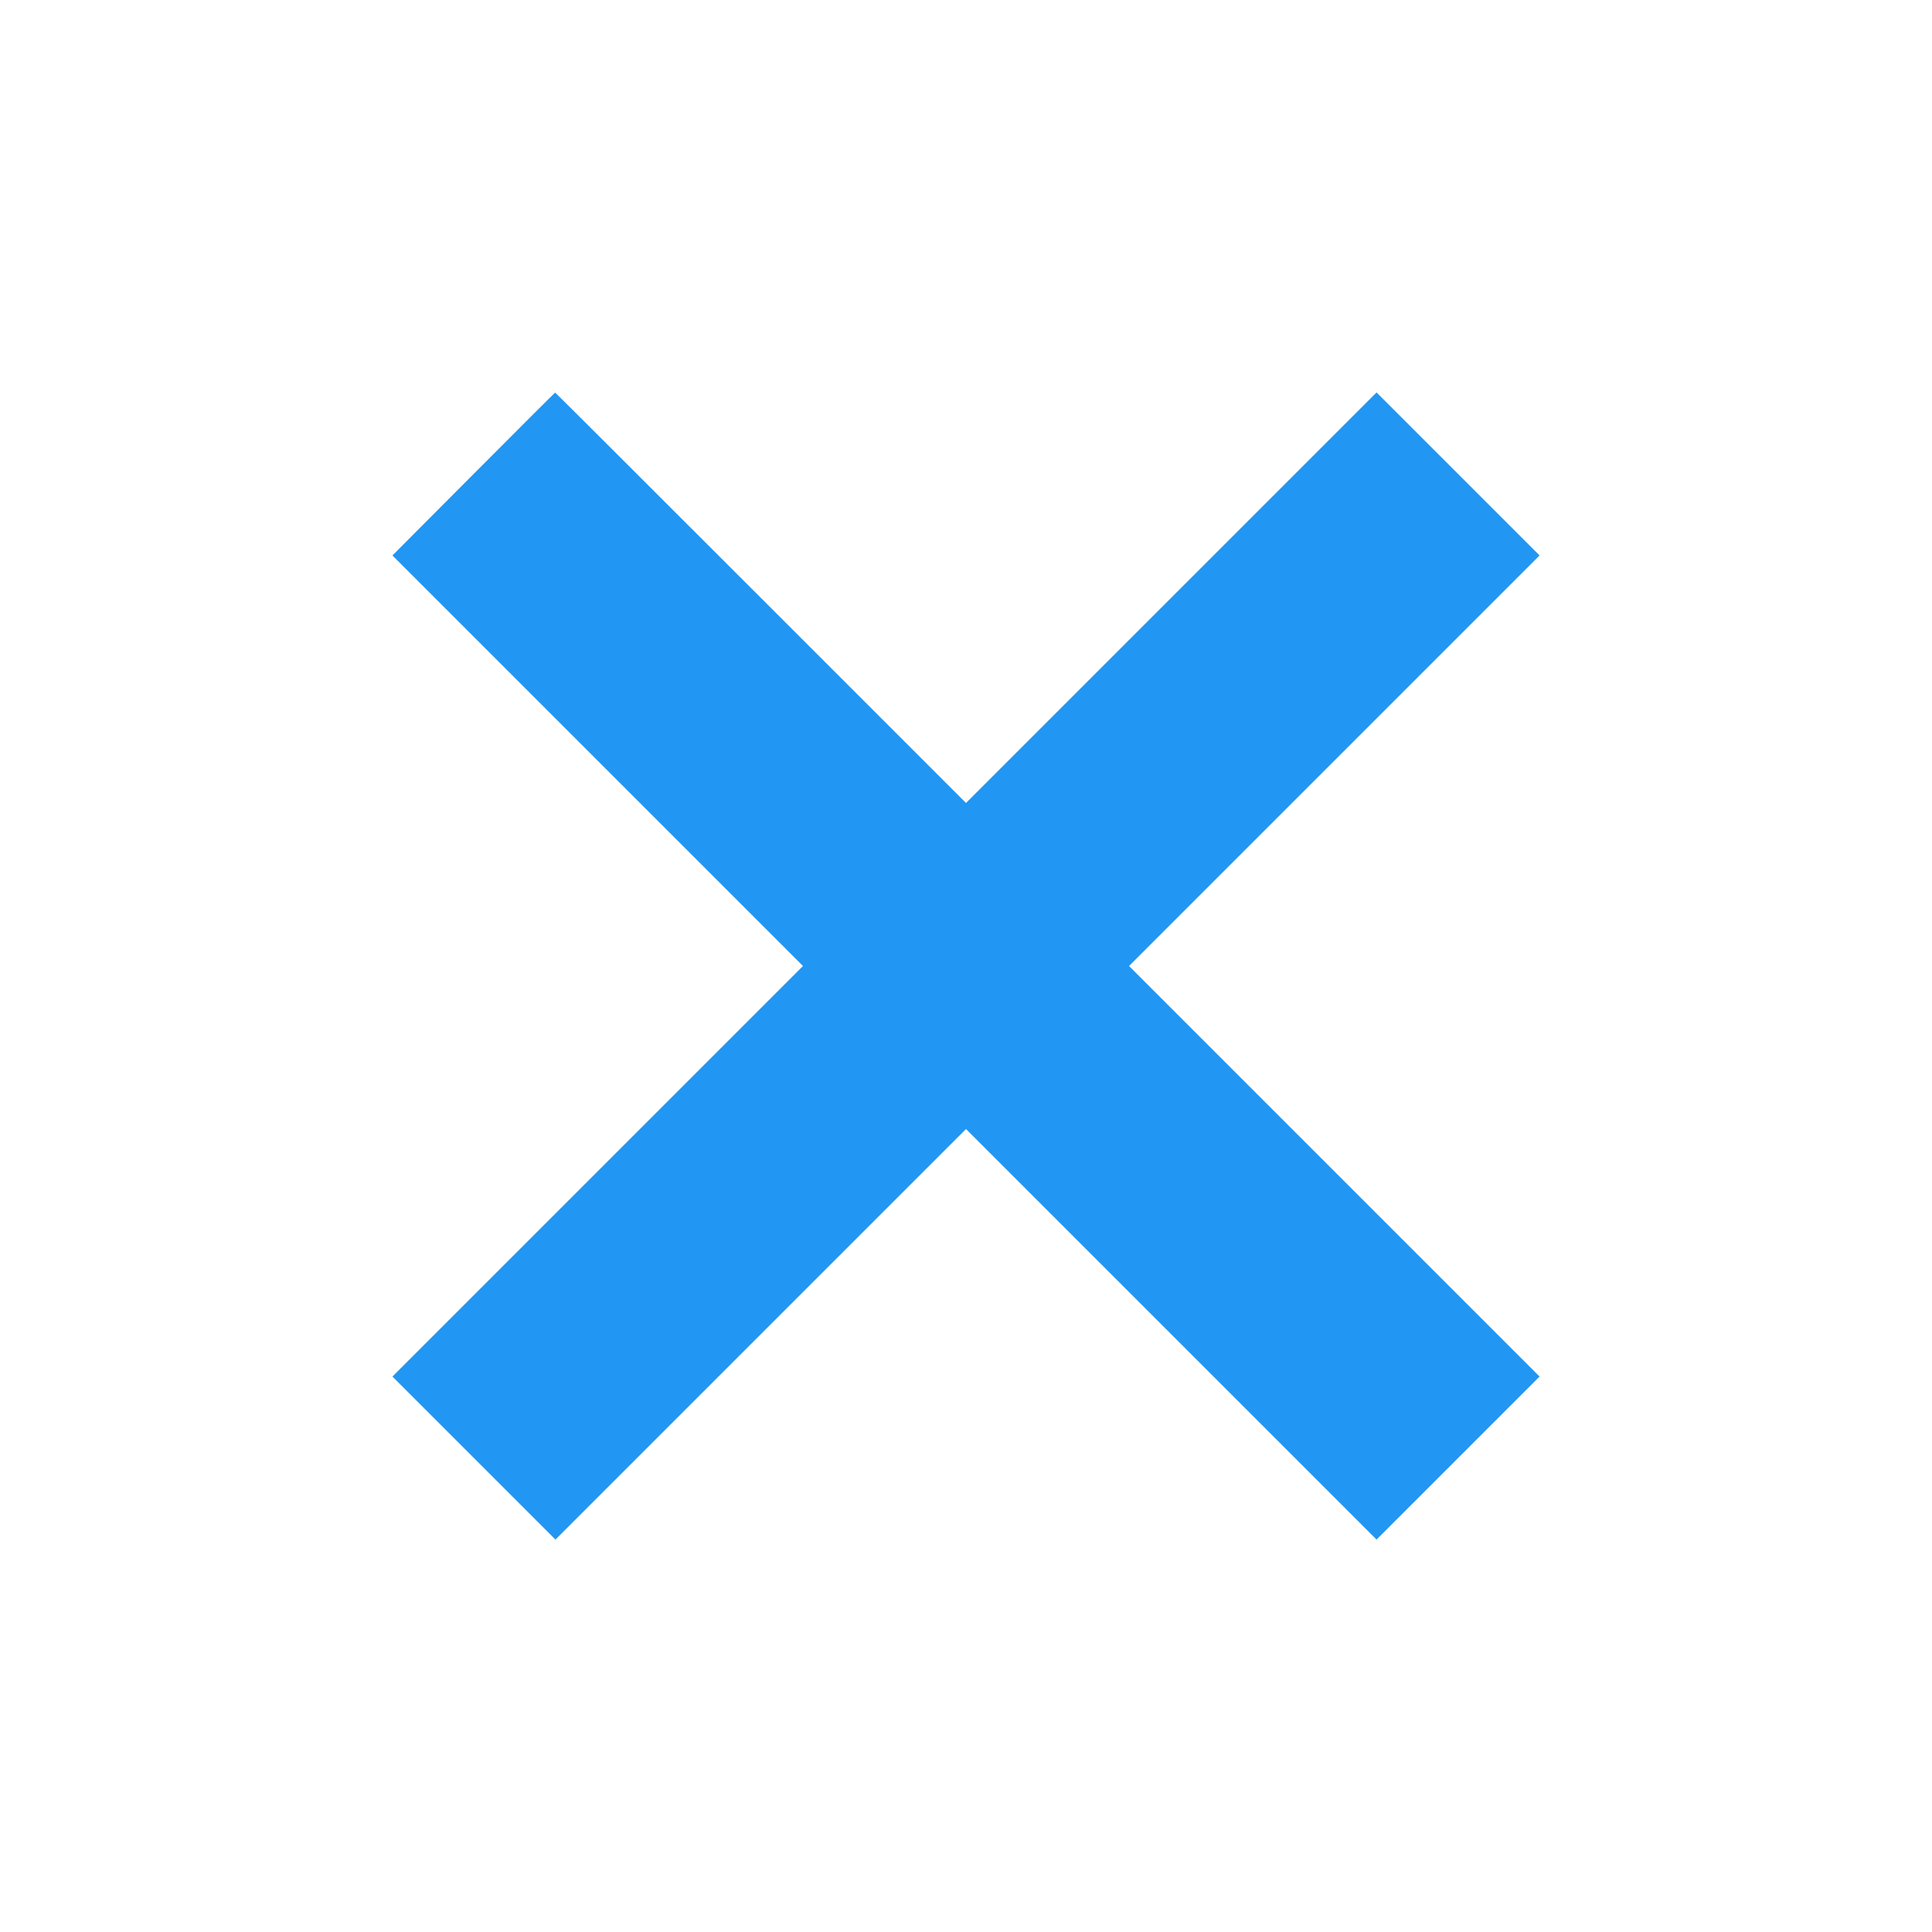 <?xml version="1.0" standalone="no"?>
<!DOCTYPE svg PUBLIC "-//W3C//DTD SVG 20010904//EN"
 "http://www.w3.org/TR/2001/REC-SVG-20010904/DTD/svg10.dtd">
<svg version="1.0" xmlns="http://www.w3.org/2000/svg"
 width="1280pt" height="1280pt" viewBox="0 0 1280 1280"
 preserveAspectRatio="xMidYMid meet">
<g transform="translate(0,1280) scale(0.1,-0.1)"
fill="#2196f3" stroke="none">
<path d="M3137 9659 l-537 -539 1360 -1360 1360 -1360 -1360 -1360 -1360
-1360 540 -540 540 -540 1360 1360 1360 1360 1360 -1360 1360 -1360 540 540
540 540 -1360 1360 -1360 1360 1360 1360 1360 1360 -540 540 -540 540 -1360
-1360 -1360 -1360 -1360 1360 c-748 748 -1361 1360 -1362 1359 -2 0 -245 -243
-541 -540z"/>
</g>
</svg>
